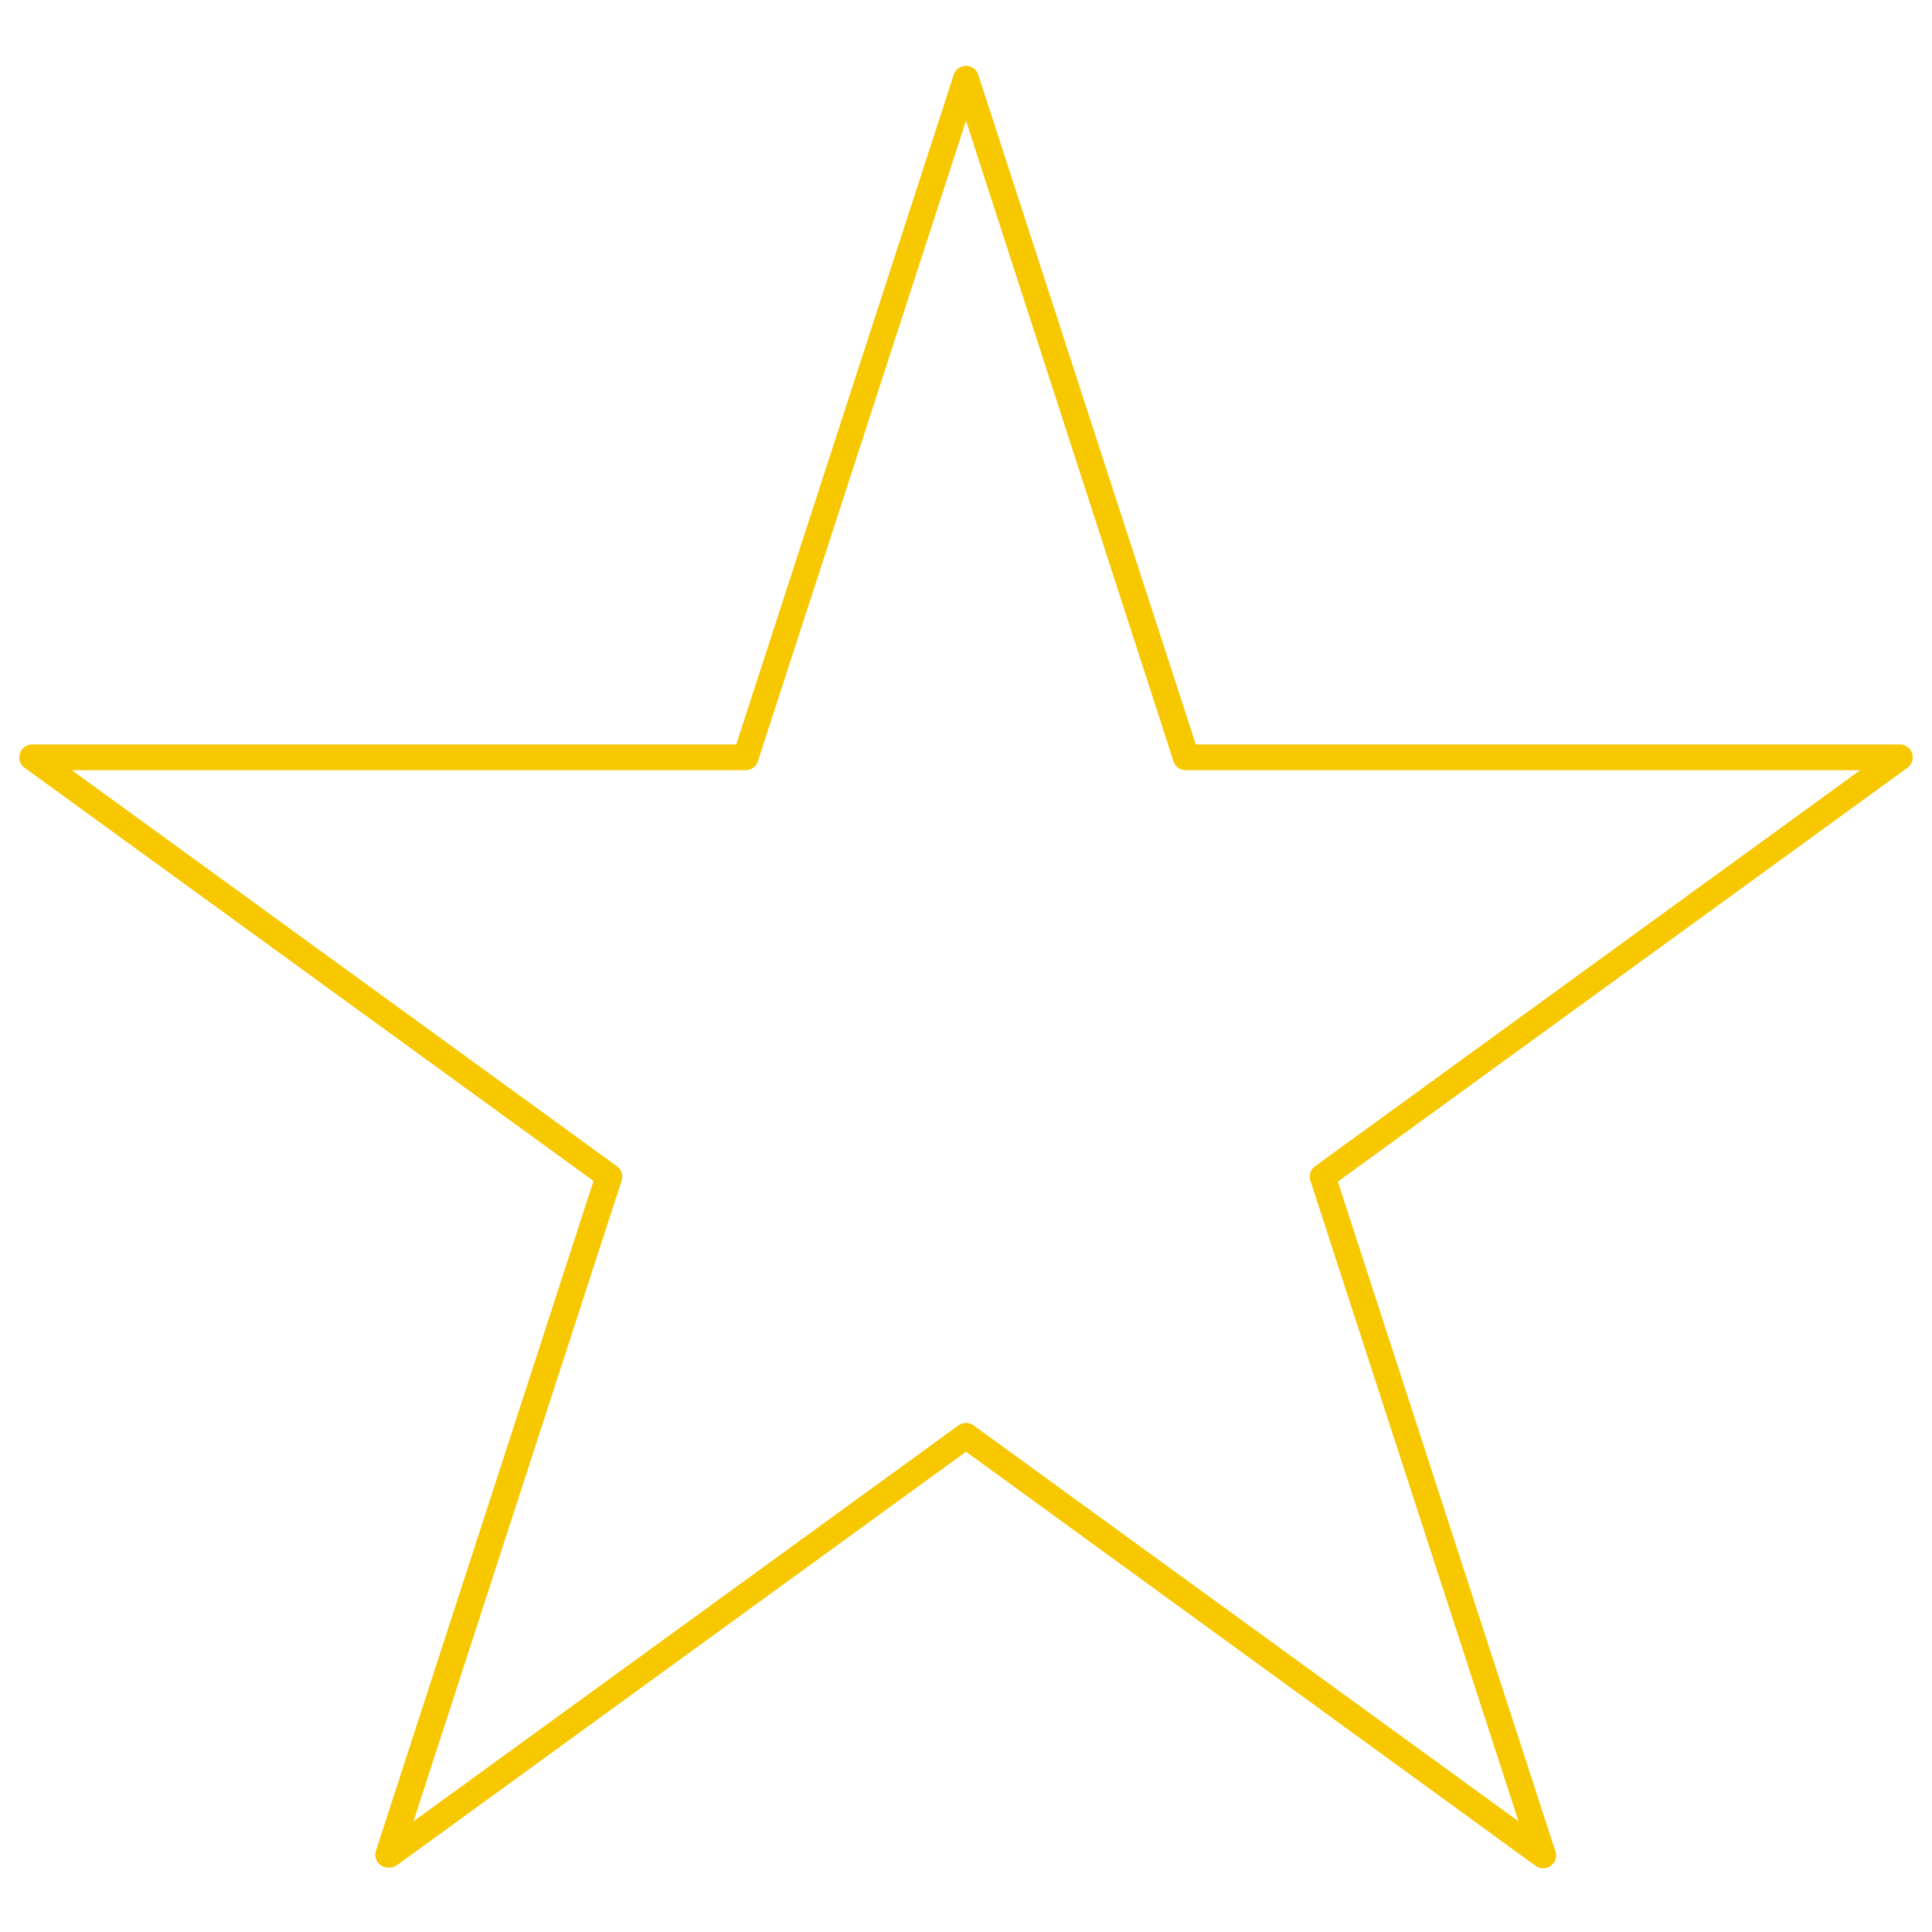 <svg id="b88660fa-62a8-47b6-9a18-135103a8d987" data-name="레이어 1" xmlns="http://www.w3.org/2000/svg" viewBox="0 0 150 150"><defs><style>.aa960e94-73ed-4d3a-88c4-33df63a75f89{fill:#f7c800;}</style></defs><path class="aa960e94-73ed-4d3a-88c4-33df63a75f89" d="M30.19,145a1,1,0,0,1-1-1.31l16.89-52L1.91,59.61a1,1,0,0,1-.36-1.12,1,1,0,0,1,1-.69H57.16l16.89-52a1,1,0,0,1,1.9,0l16.89,52H147.5a1,1,0,0,1,.59,1.81L103.87,91.74l16.89,52a1,1,0,0,1-.36,1.12,1,1,0,0,1-1.18,0L75,112.71,30.78,144.84A1,1,0,0,1,30.19,145ZM75,110.48a1,1,0,0,1,.59.19l42.31,30.74L101.74,91.67a1,1,0,0,1,.36-1.12L144.42,59.8H92.11a1,1,0,0,1-1-.69L75,9.37,58.84,59.11a1,1,0,0,1-1,.69H5.58L47.9,90.55a1,1,0,0,1,.36,1.12L32.1,141.41l42.31-30.74A1,1,0,0,1,75,110.48Z"/></svg>